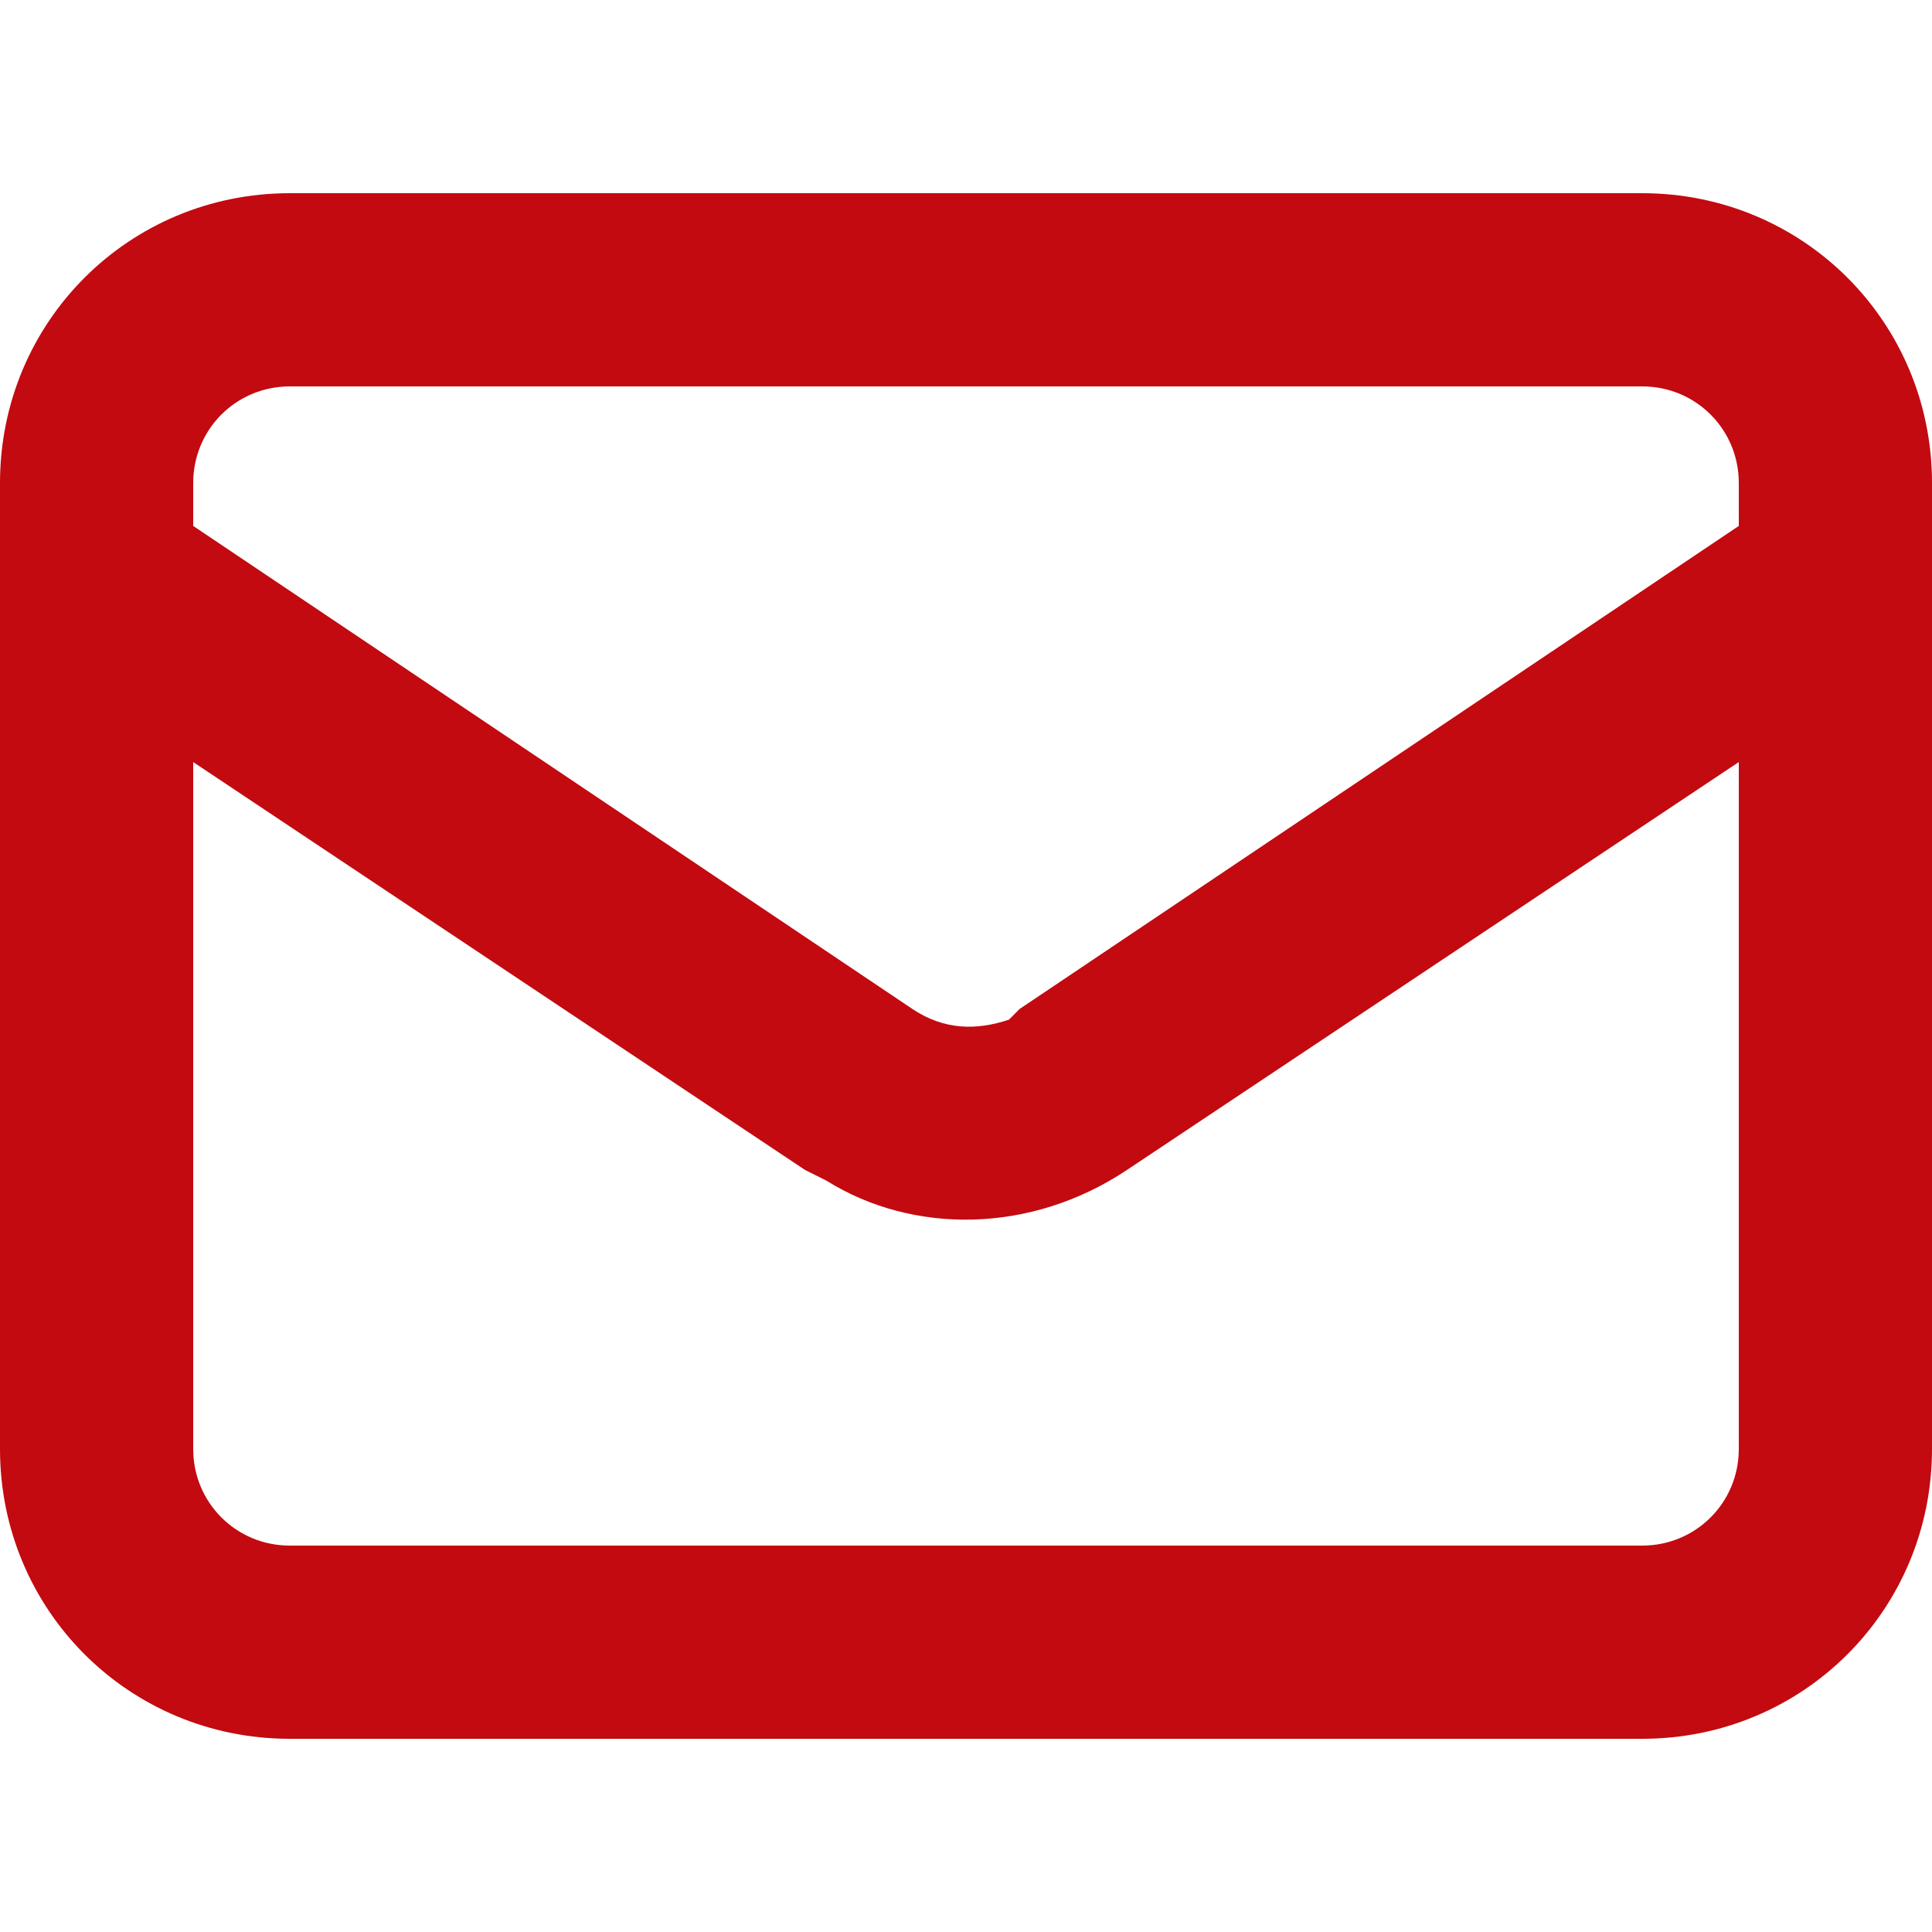 <?xml version="1.0" encoding="utf-8"?>
<!-- Generator: Adobe Illustrator 24.2.3, SVG Export Plug-In . SVG Version: 6.00 Build 0)  -->
<svg version="1.1" id="Layer_1" xmlns="http://www.w3.org/2000/svg" xmlns:xlink="http://www.w3.org/1999/xlink" x="0px" y="0px"
	 viewBox="0 0 18 18" style="enable-background:new 0 0 18 18;" xml:space="preserve">
<style type="text/css">
	.st0{fill-rule:evenodd;clip-rule:evenodd;fill:#C20A10;}
</style>
<path class="st0" d="M15.3,1.8H2.7C1.2,1.8,0,3,0,4.5v0.9c0,0,0,0,0,0v8.1c0,1.5,1.2,2.7,2.7,2.7h12.6c1.5,0,2.7-1.2,2.7-2.7V5.4
	c0,0,0,0,0,0V4.5C18,3,16.8,1.8,15.3,1.8z M16.2,4.9V4.5c0-0.5-0.4-0.9-0.9-0.9H2.7C2.2,3.6,1.8,4,1.8,4.5v0.4l6.7,4.5
	c0.3,0.2,0.6,0.2,0.9,0.1l0.1-0.1L16.2,4.9z M1.8,7.1v6.4c0,0.5,0.4,0.9,0.9,0.9h12.6c0.5,0,0.9-0.4,0.9-0.9V7.1l-5.7,3.8
	c-0.9,0.6-2,0.6-2.8,0.1l-0.2-0.1L1.8,7.1z"/>
</svg>
